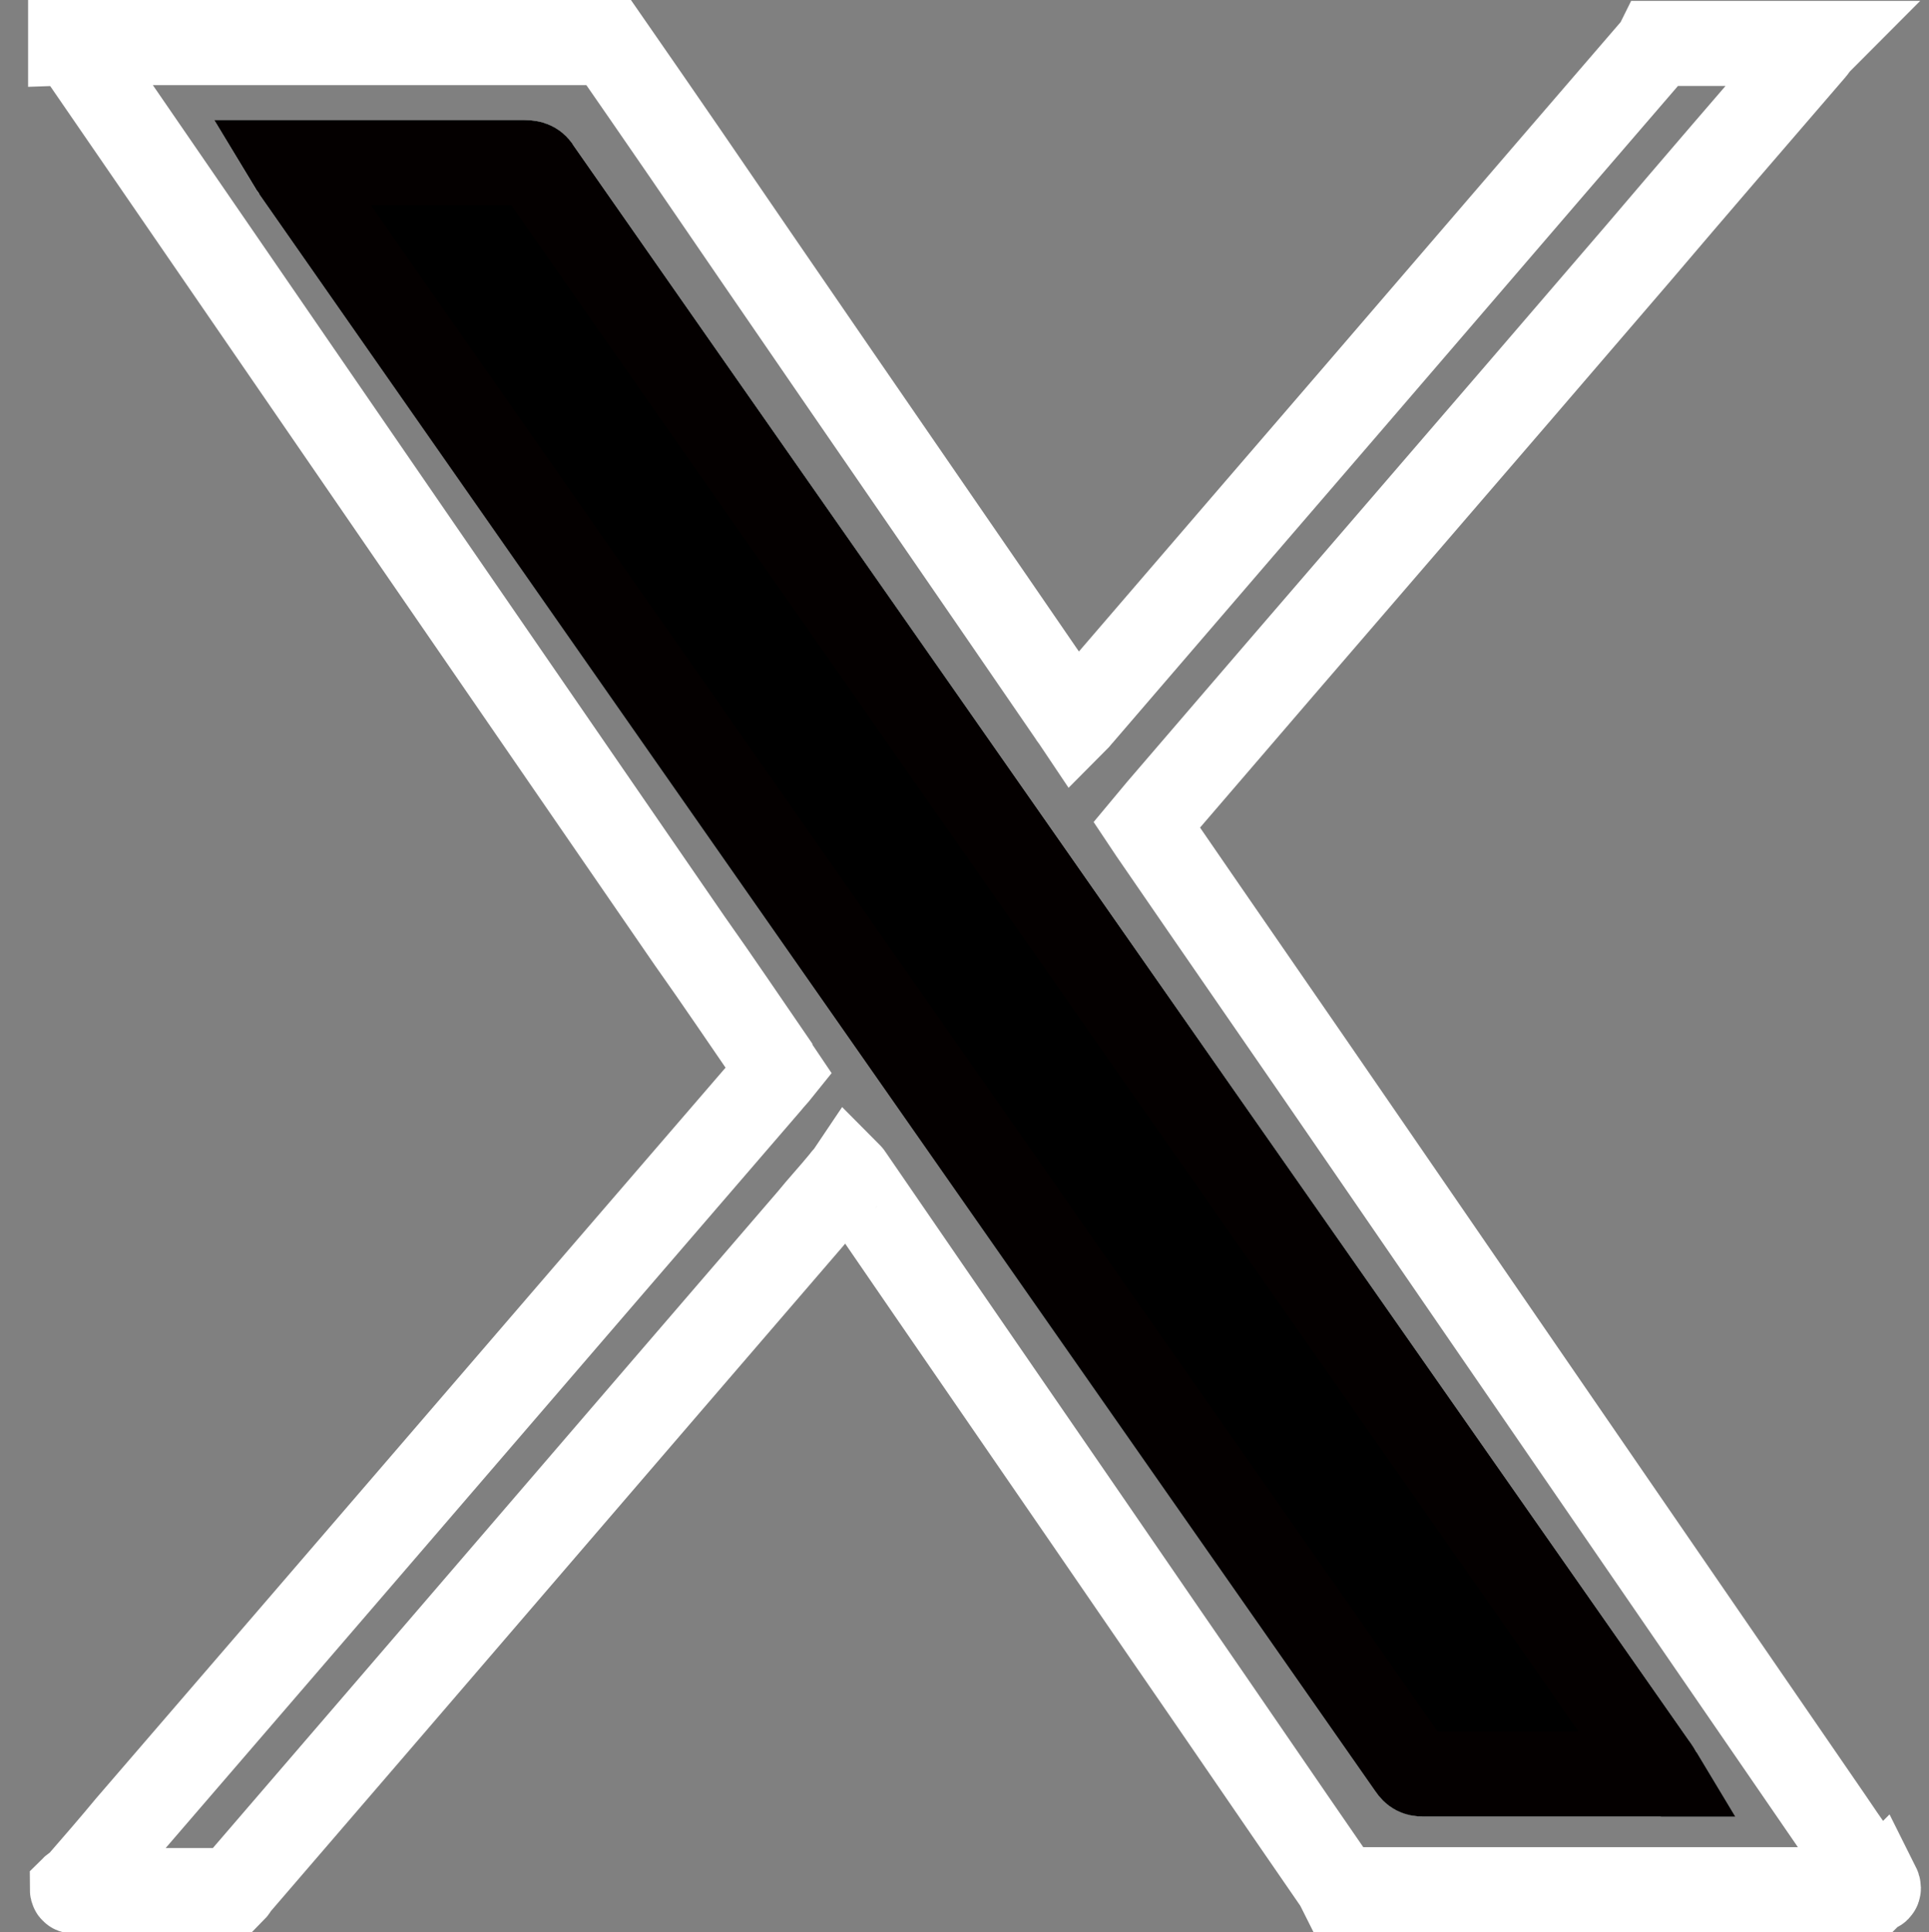 <?xml version="1.0" encoding="UTF-8"?>
<svg id="_レイヤー_2" data-name="レイヤー_2" xmlns="http://www.w3.org/2000/svg" viewBox="0 0 22.66 22.7">
  <rect x="0" y="0" width="22.66" height="22.7" fill="#808080" stroke="none"/>
  <defs>
    <style>
      .cls-1 {
        fill: none;
        stroke: #fff;
      }

      .cls-1, .cls-2 {
        stroke-miterlimit: 10;
      }

      .cls-2 {
        stroke: #040000;
      }
    </style>
  </defs>
  <g id="_ヘッダー" data-name="ヘッダー">
    <g>
      <path class="cls-1" d="M22.06,22.16s.02.04-.02.04c-.02,0-.04,0-.06,0h-6.24s-.03-.06-.05-.09c-.67-.97-1.33-1.94-2-2.91-1.22-1.78-2.45-3.56-3.67-5.34-.02-.02-.03-.05-.05-.07-.02.03-.05.05-.06.07-.13.16-.27.31-.4.47-2.24,2.6-4.48,5.21-6.72,7.81-.02.02-.03.05-.05.07-.61,0-1.23,0-1.84,0-.02,0-.05.02-.05-.02.02-.02.05-.03.07-.05.2-.23.4-.46.59-.69,2.51-2.91,5.01-5.82,7.52-8.73.04-.05.08-.09.12-.14-.02-.03-.04-.05-.05-.08-.33-.48-.66-.97-1-1.45C5.91,7.87,3.73,4.7,1.56,1.54c-.22-.32-.44-.64-.66-.96-.02-.02-.02-.06-.07-.06,0,0,0-.02,0-.02.02,0,.05,0,.07,0,2.08,0,4.17,0,6.25,0,.59.85,1.18,1.71,1.76,2.56,1.22,1.78,2.45,3.56,3.67,5.34.01.02.03.04.05.07.03-.03.05-.06.07-.08.68-.79,1.35-1.57,2.03-2.36,1.57-1.82,3.13-3.64,4.7-5.46.02-.02.03-.04.04-.06.63,0,1.25,0,1.88,0-.02.02-.03.05-.05.07-.69.8-1.38,1.6-2.06,2.4-1.87,2.18-3.75,4.35-5.62,6.53-.05.06-.1.12-.15.18.02.03.04.06.06.09.83,1.21,1.67,2.42,2.5,3.63,1.82,2.65,3.65,5.31,5.47,7.96.18.27.37.53.55.8ZM19.5,20.84c-.03-.05-.06-.08-.08-.12-1.79-2.56-3.59-5.13-5.38-7.69-2.57-3.68-5.14-7.35-7.71-11.03-.05-.07-.09-.09-.17-.09-.88,0-1.76,0-2.64,0h-.12c.03.05.06.09.08.12,4.37,6.24,8.73,12.48,13.1,18.73.04.06.08.08.15.08.89,0,1.78,0,2.67,0h.11Z"/>
      <path class="cls-2" d="M19.5,20.84h-.11c-.89,0-1.78,0-2.67,0-.07,0-.11-.02-.15-.08C12.21,14.52,7.84,8.27,3.48,2.03c-.02-.04-.05-.07-.08-.12h.12c.88,0,1.76,0,2.64,0,.08,0,.13.02.17.09,2.57,3.68,5.14,7.35,7.71,11.03,1.79,2.56,3.59,5.13,5.38,7.69.02.03.05.07.08.12Z"/>
    </g>
  </g>
</svg>